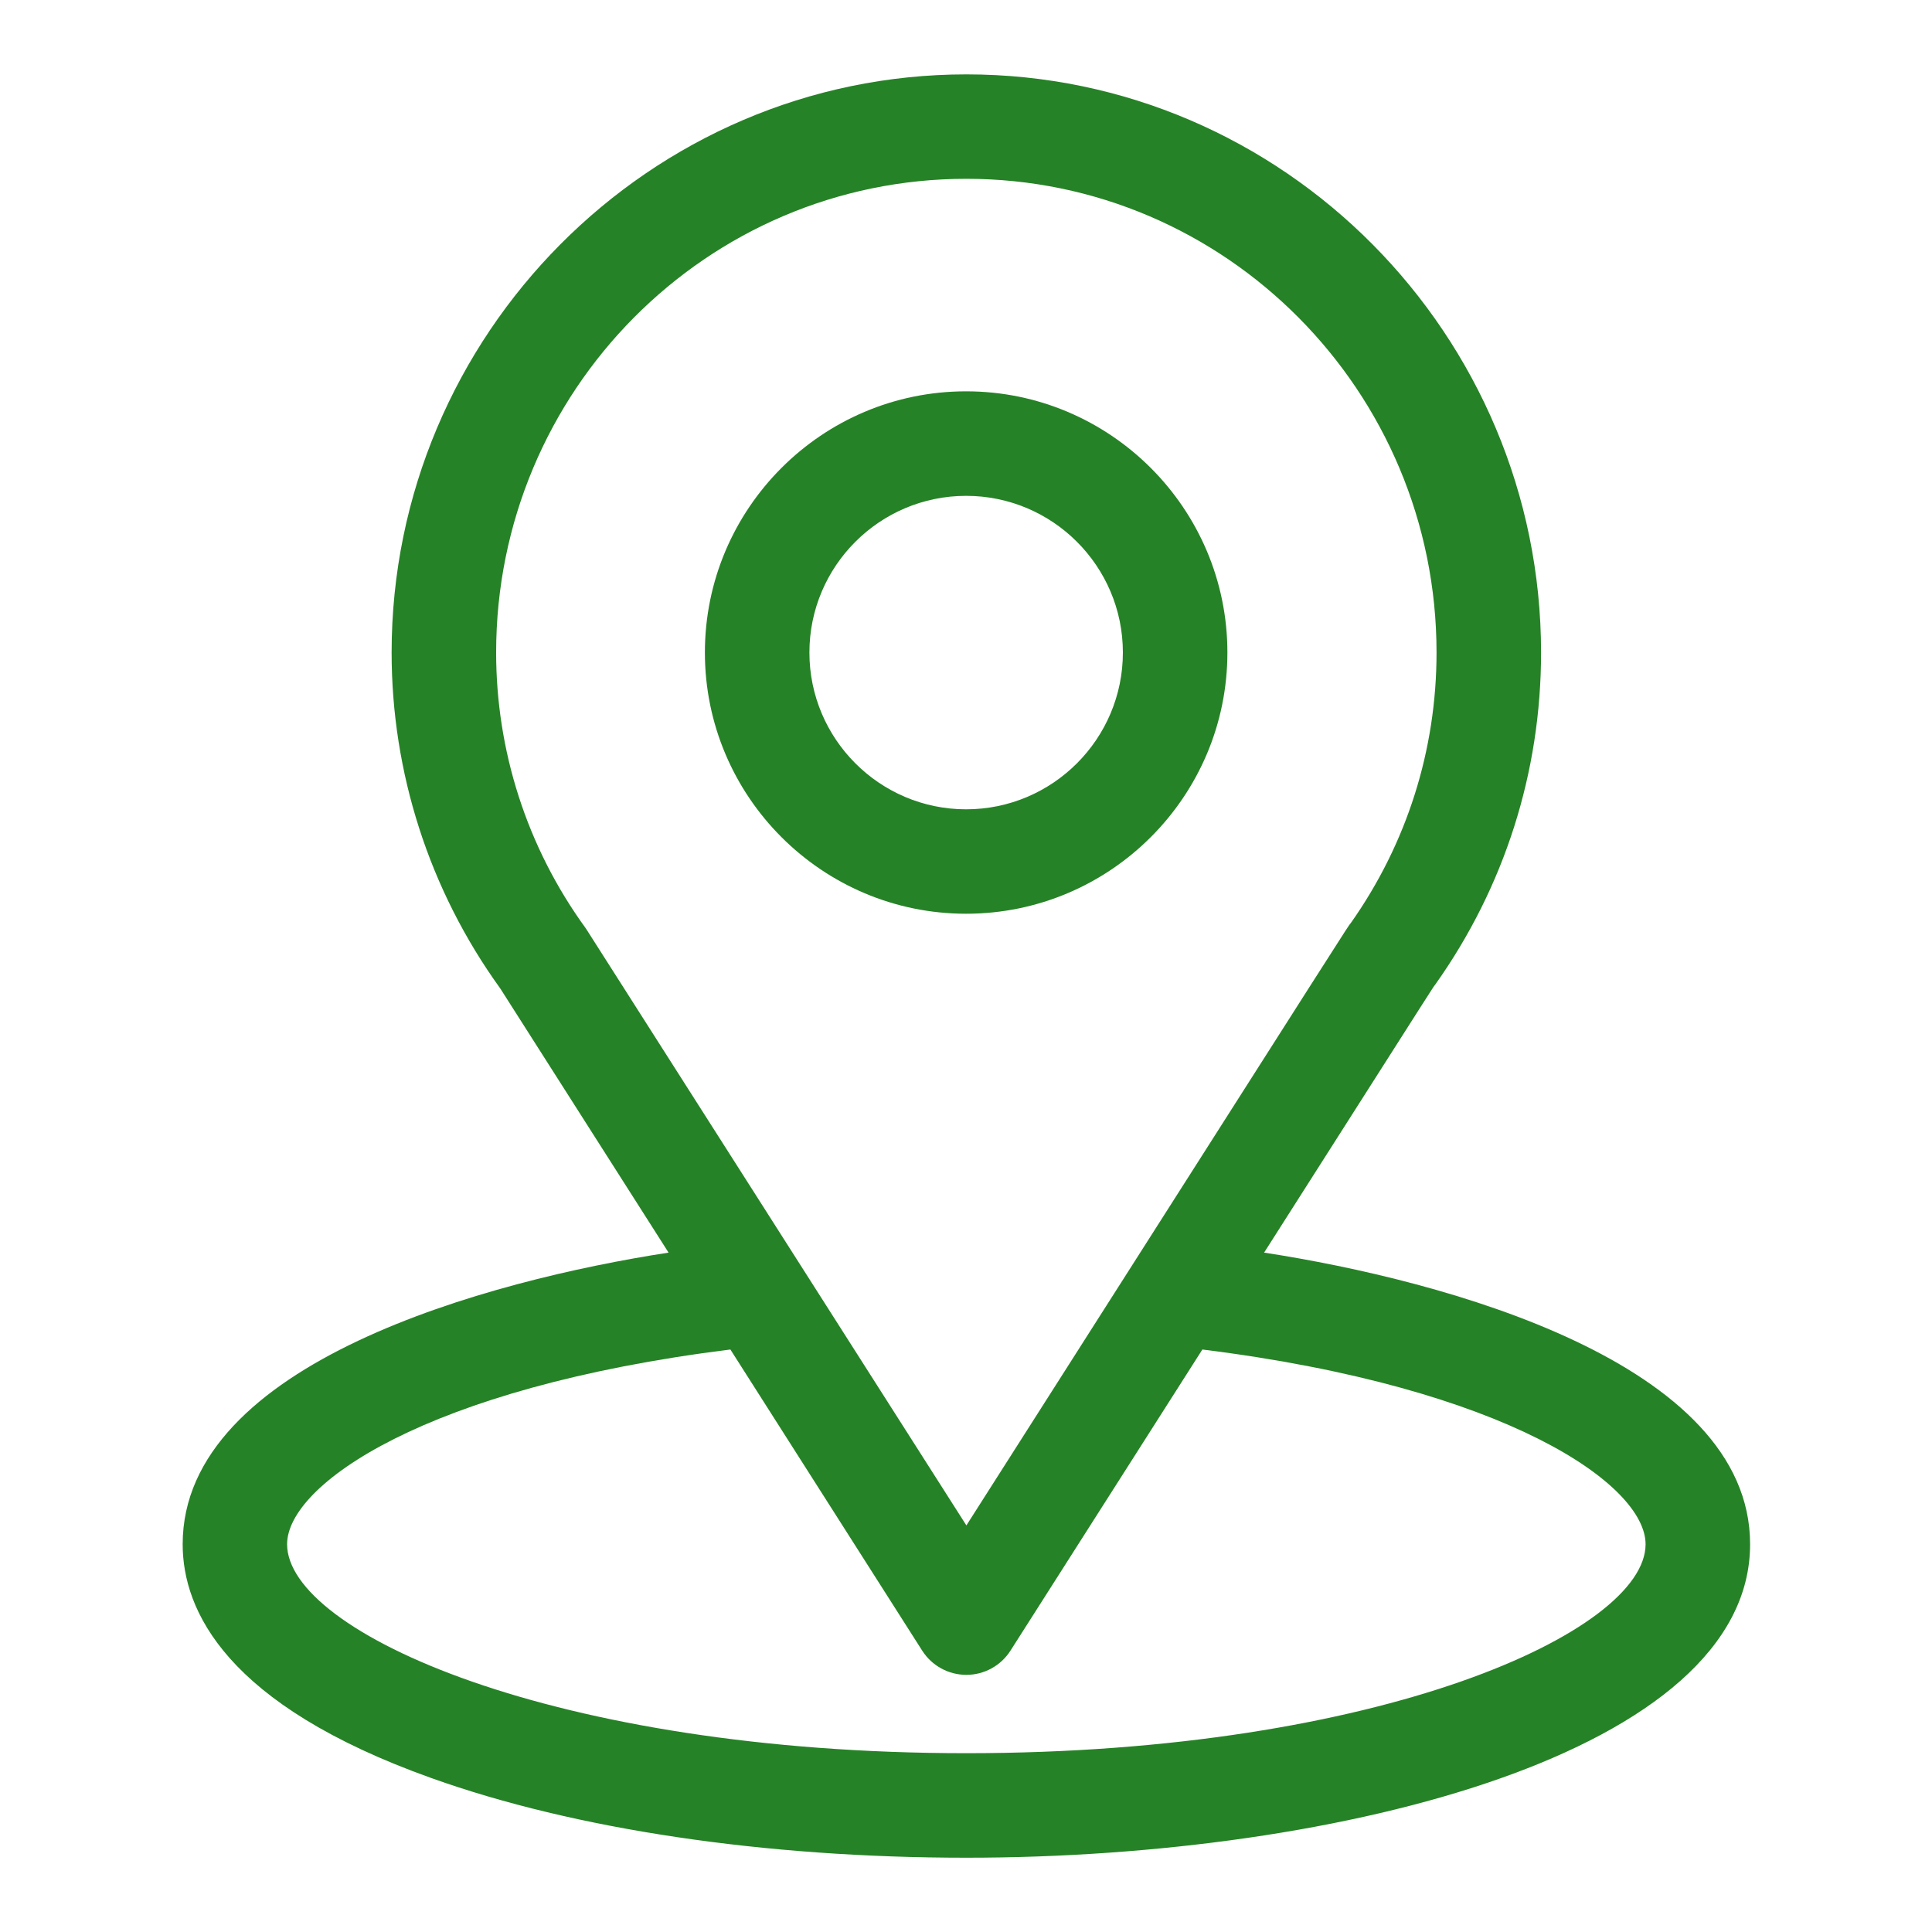 <svg width="20" height="20" viewBox="0 0 20 20" fill="none" xmlns="http://www.w3.org/2000/svg">
<g clip-path="url(#clip0_397_615)">
<path d="M13.086 12.967C15.05 9.885 14.803 10.269 14.86 10.189C15.575 9.18 15.953 7.993 15.953 6.755C15.953 3.473 13.29 0.77 10.004 0.77C6.728 0.77 4.054 3.468 4.054 6.755C4.054 7.992 4.44 9.21 5.179 10.233L6.921 12.967C5.058 13.254 1.891 14.107 1.891 15.986C1.891 16.671 2.338 17.647 4.467 18.407C5.954 18.939 7.921 19.231 10.004 19.231C13.899 19.231 18.117 18.132 18.117 15.986C18.117 14.107 14.953 13.254 13.086 12.967ZM6.082 9.638C6.076 9.628 6.07 9.619 6.064 9.61C5.449 8.765 5.136 7.763 5.136 6.755C5.136 4.05 7.314 1.851 10.004 1.851C12.688 1.851 14.871 4.051 14.871 6.755C14.871 7.764 14.564 8.732 13.983 9.556C13.931 9.624 14.203 9.202 10.004 15.791L6.082 9.638ZM10.004 18.149C5.749 18.149 2.972 16.899 2.972 15.986C2.972 15.372 4.399 14.364 7.561 13.97L9.547 17.088C9.647 17.244 9.819 17.338 10.004 17.338C10.188 17.338 10.36 17.244 10.46 17.088L12.447 13.97C15.608 14.364 17.035 15.372 17.035 15.986C17.035 16.891 14.283 18.149 10.004 18.149Z" fill="#268226"/>
<path d="M10.001 4.051C8.51 4.051 7.297 5.264 7.297 6.755C7.297 8.246 8.51 9.459 10.001 9.459C11.492 9.459 12.706 8.246 12.706 6.755C12.706 5.264 11.492 4.051 10.001 4.051ZM10.001 8.378C9.107 8.378 8.379 7.65 8.379 6.755C8.379 5.86 9.107 5.133 10.001 5.133C10.896 5.133 11.624 5.86 11.624 6.755C11.624 7.65 10.896 8.378 10.001 8.378Z" fill="#268226"/>
</g>
<defs>
<clipPath id="clip0_397_615">
<rect width="18.462" height="18.462" fill="white" transform="translate(0.766 0.77)"/>
</clipPath>
</defs>
</svg>
